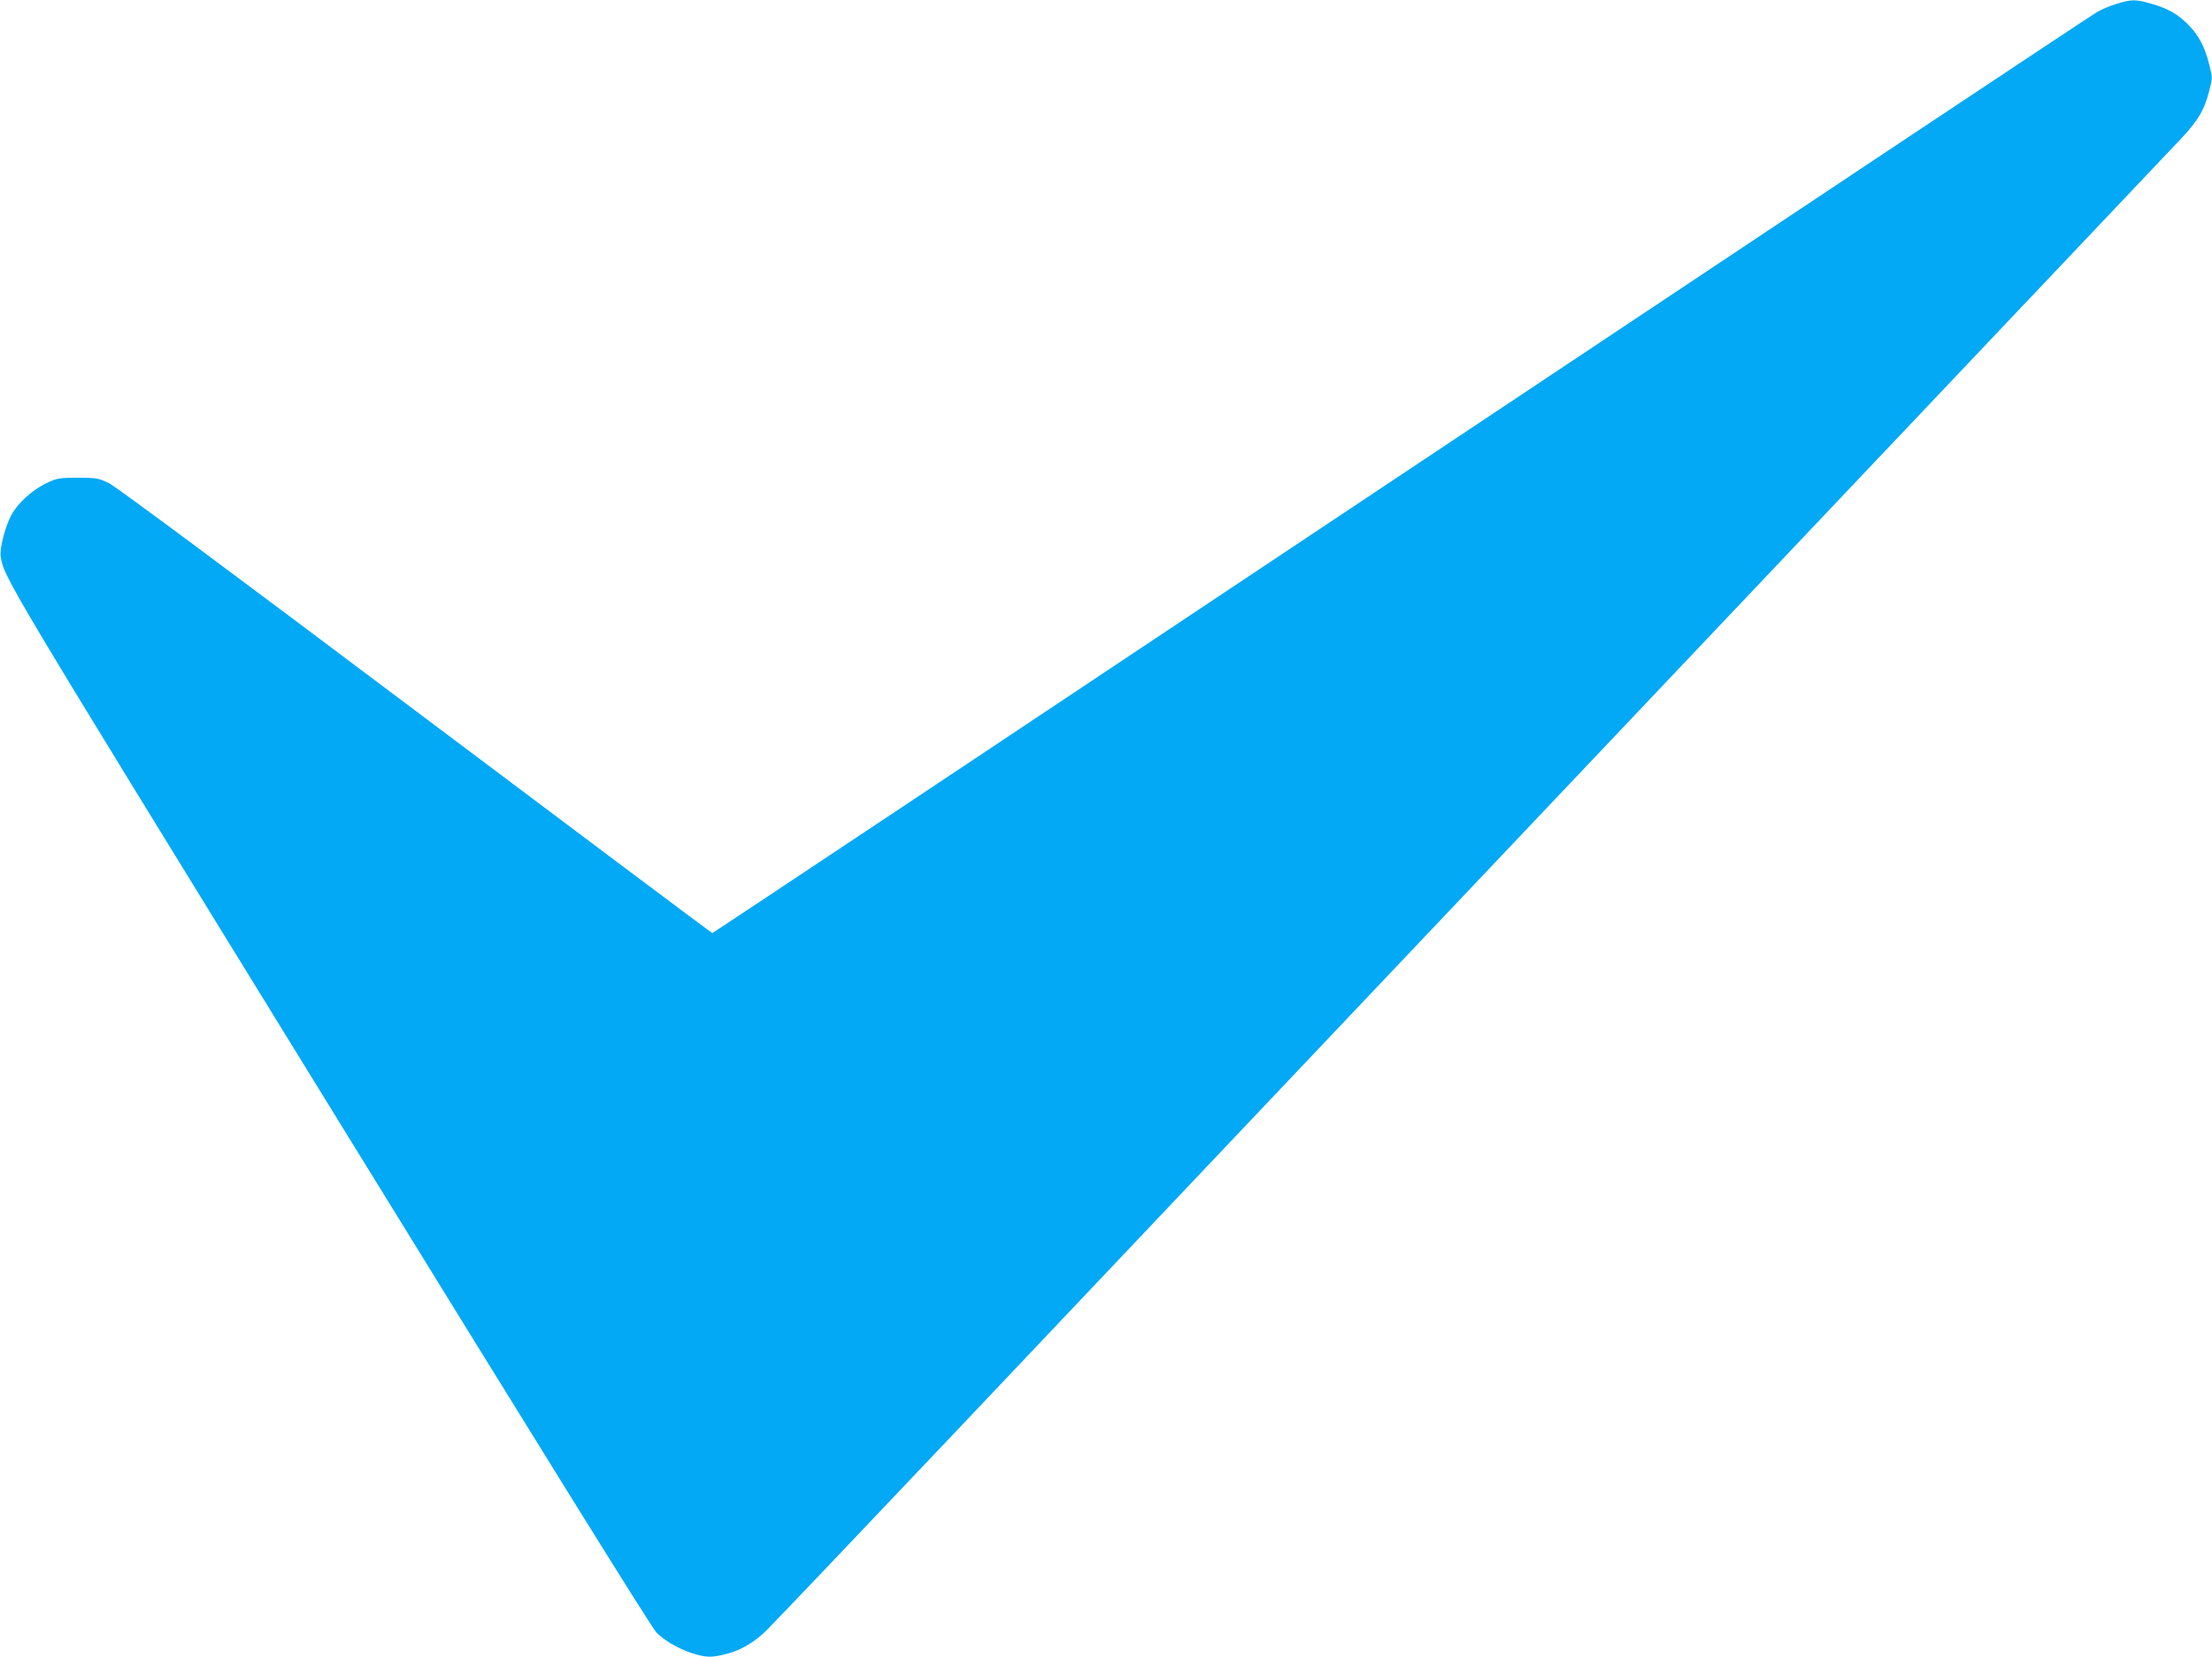 <?xml version="1.0" standalone="no"?>
<!DOCTYPE svg PUBLIC "-//W3C//DTD SVG 20010904//EN"
 "http://www.w3.org/TR/2001/REC-SVG-20010904/DTD/svg10.dtd">
<svg version="1.0" xmlns="http://www.w3.org/2000/svg"
 width="1280pt" height="959pt" viewBox="0 0 1280 959"
 preserveAspectRatio="xMidYMid meet">
<g transform="translate(0,959) scale(0.1,-0.1)"
fill="#03a9f4" stroke="none">
<path d="M12252 9569 c-35 -10 -87 -31 -116 -48 -30 -16 -1843 -1223 -4030
-2680 -2188 -1458 -3980 -2651 -3984 -2651 -4 0 -776 579 -1717 1286 -1109
834 -1733 1297 -1775 1318 -61 29 -72 31 -180 31 -109 0 -119 -2 -183 -32 -79
-38 -163 -114 -200 -181 -37 -68 -70 -197 -63 -242 20 -124 8 -105 1895 -3170
1261 -2047 1866 -3021 1899 -3057 74 -78 245 -151 329 -140 122 16 214 61 304
147 37 36 524 547 1081 1135 557 589 2361 2492 4008 4230 1647 1738 3039 3207
3093 3264 107 113 143 174 172 289 18 70 18 74 0 145 -26 106 -63 175 -125
237 -63 62 -118 92 -220 121 -83 23 -105 23 -188 -2z"/>
</g>
</svg>
